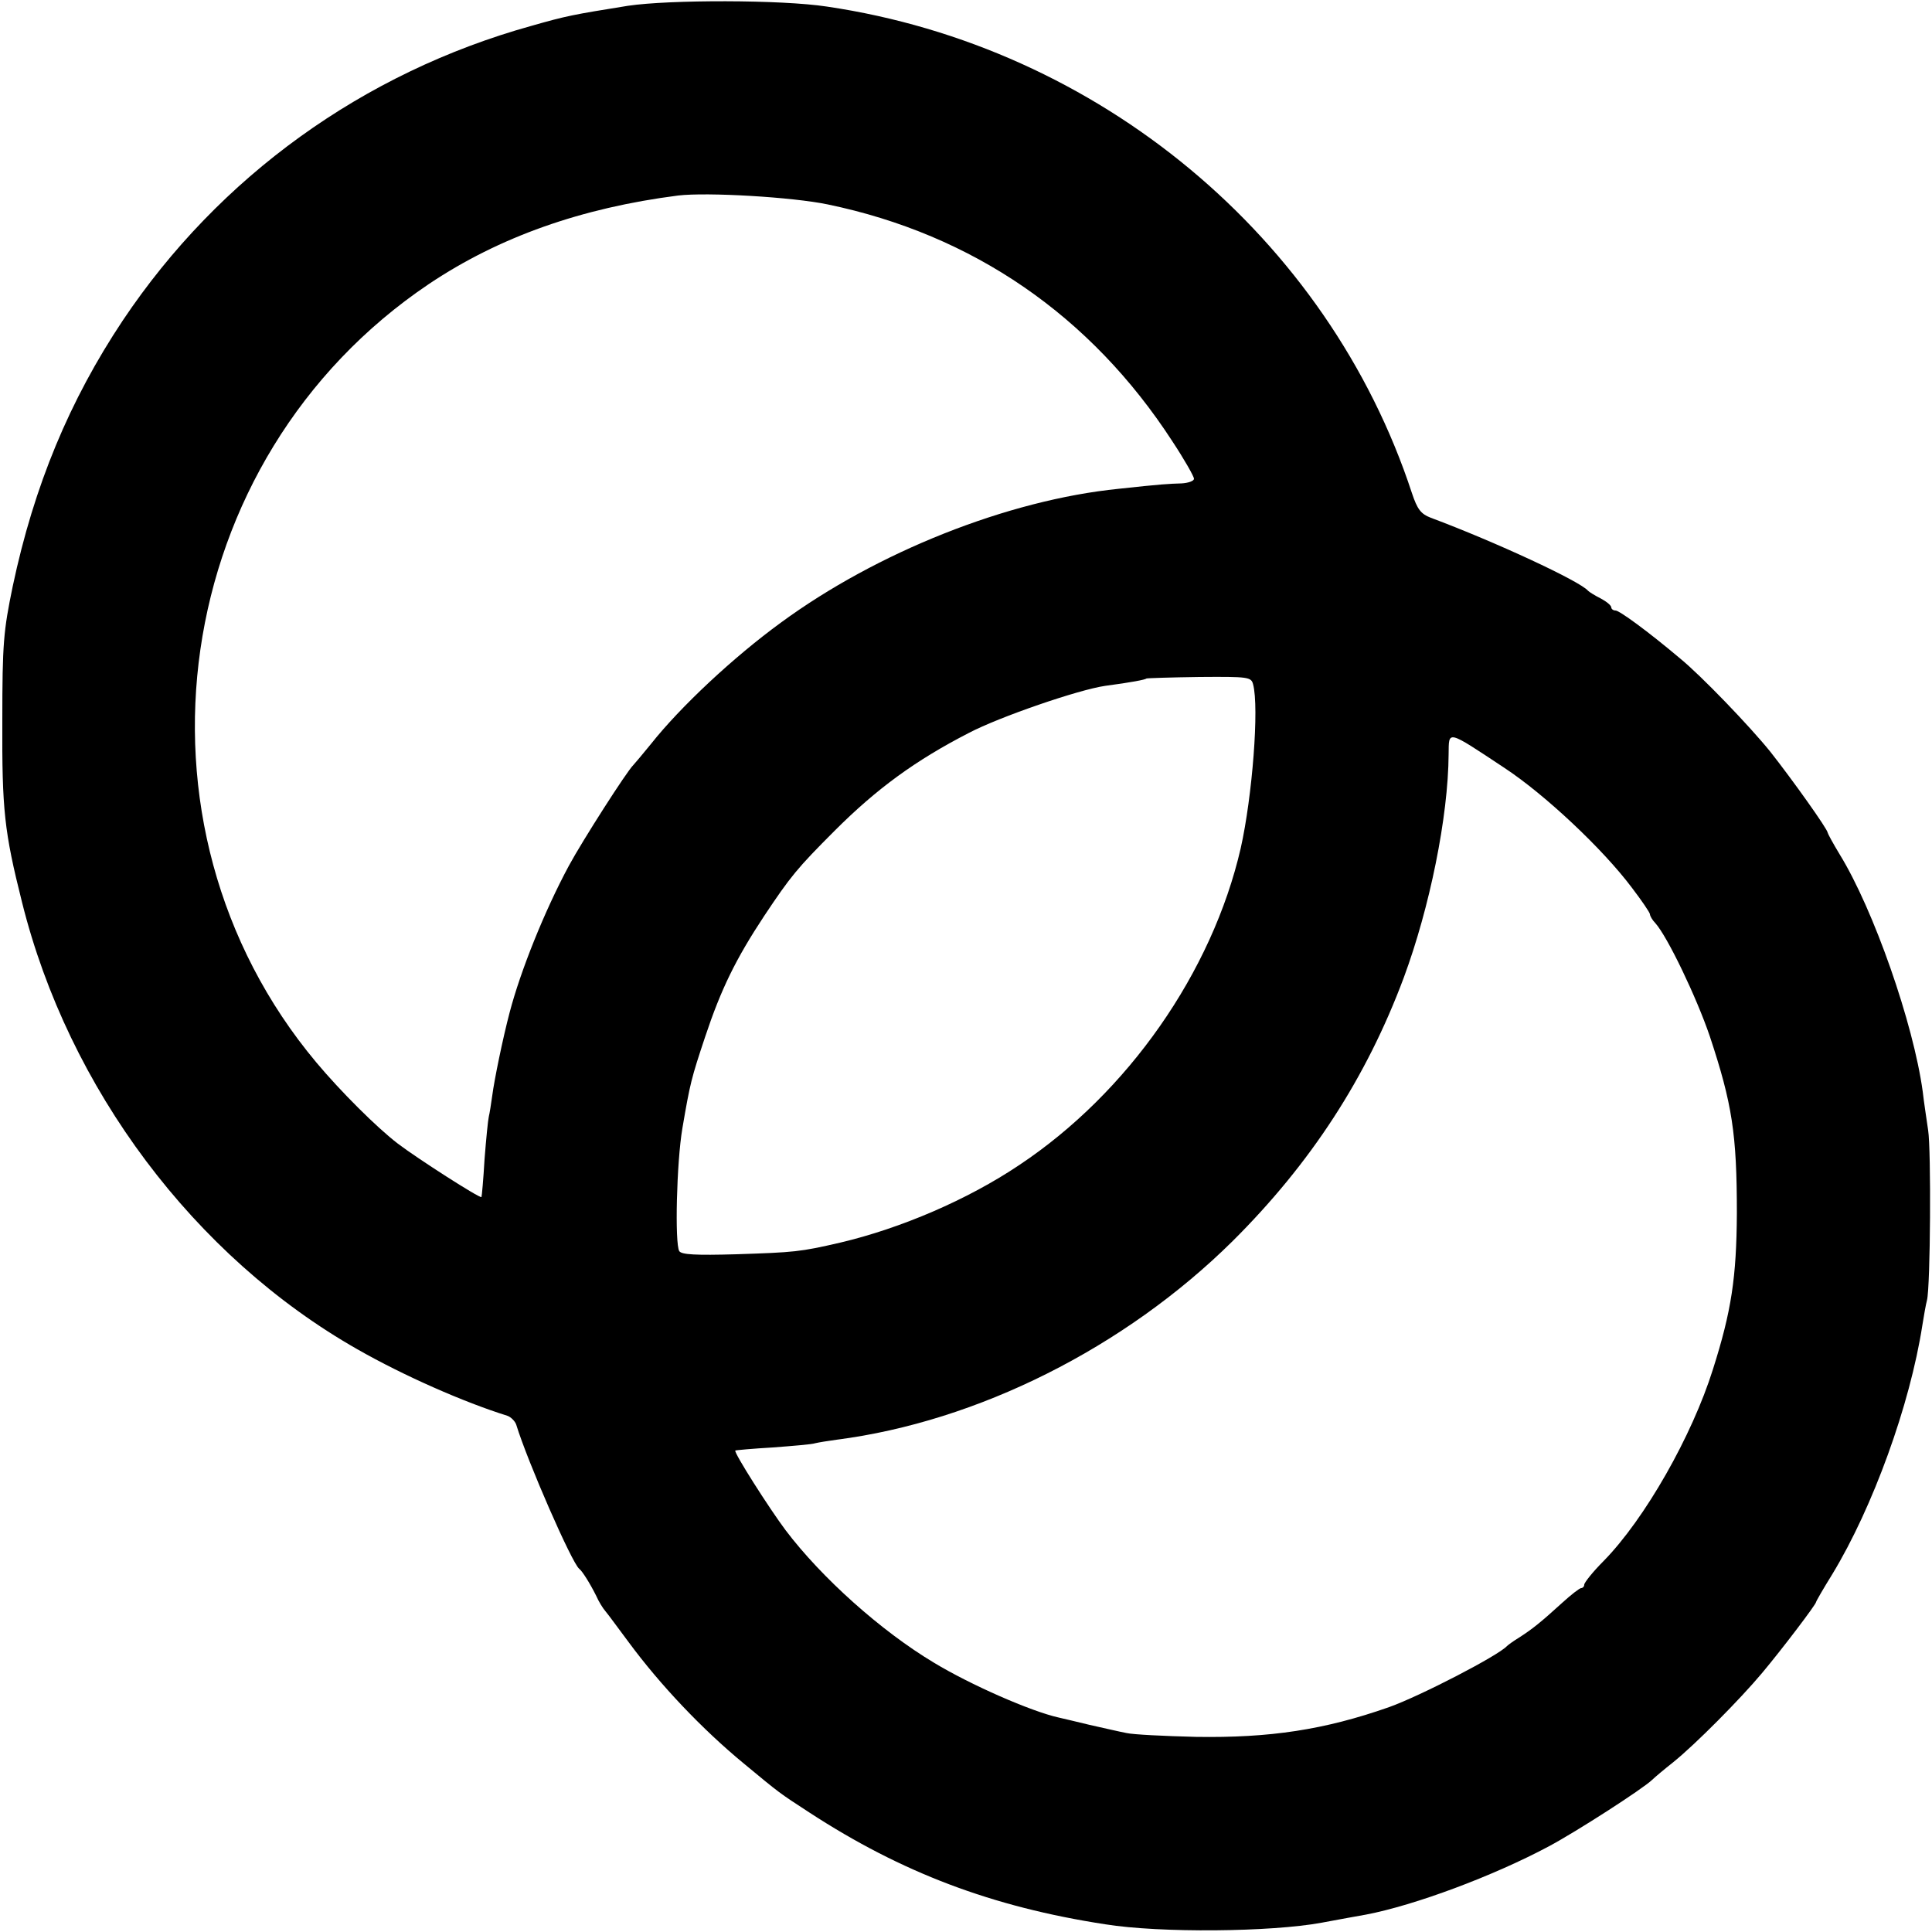 <?xml version="1.0" standalone="no"?>
<!DOCTYPE svg PUBLIC "-//W3C//DTD SVG 20010904//EN"
 "http://www.w3.org/TR/2001/REC-SVG-20010904/DTD/svg10.dtd">
<svg version="1.0" xmlns="http://www.w3.org/2000/svg"
 width="500pt" height="500pt" viewBox="0 0 500 500"
 preserveAspectRatio="xMidYMid meet">
<g transform="translate(0,500) scale(0.1,-0.1)"
fill="#000000" stroke="none">
<path d="M1625 4985 c-143 -23 -159 -26 -250 -52 -435 -121 -808 -390 -1057
-762 -138 -207 -230 -428 -285 -688 -24 -116 -27 -148 -27 -348 -1 -231 5
-287 51 -470 120 -482 446 -917 868 -1157 121 -69 276 -137 388 -172 9 -3 20
-14 23 -23 29 -95 144 -358 163 -373 8 -6 28 -38 44 -70 6 -14 17 -32 24 -40
7 -8 33 -44 60 -80 82 -111 190 -225 298 -314 93 -77 90 -75 170 -127 238
-155 472 -244 765 -289 143 -23 430 -20 560 4 47 9 99 18 115 21 126 24 330
100 474 177 71 38 242 148 267 172 6 6 31 27 55 46 57 46 172 162 229 230 52
62 140 178 140 184 0 2 19 35 42 72 105 173 201 438 233 644 4 25 9 54 12 65
9 36 11 389 3 440 -4 28 -11 73 -14 100 -24 176 -127 471 -215 614 -17 28 -31
54 -31 56 0 9 -92 138 -148 209 -53 66 -180 198 -234 242 -83 70 -157 124
-167 124 -6 0 -11 4 -11 8 0 5 -12 15 -27 23 -16 8 -30 17 -33 20 -21 25 -241
127 -407 189 -26 10 -35 22 -49 64 -217 661 -810 1155 -1514 1259 -118 18
-408 18 -515 2z m517 -514 c376 -78 681 -288 892 -613 31 -47 56 -91 56 -97 0
-6 -15 -11 -32 -12 -33 -1 -53 -2 -163 -14 -287 -29 -626 -164 -875 -347 -122
-89 -259 -217 -335 -313 -22 -27 -43 -52 -46 -55 -16 -15 -132 -196 -167 -261
-63 -117 -125 -272 -153 -379 -18 -68 -40 -176 -45 -215 -3 -22 -7 -47 -9 -55
-2 -8 -7 -58 -11 -110 -3 -52 -7 -96 -8 -98 -4 -4 -166 100 -216 138 -55 42
-149 136 -211 210 -517 617 -381 1563 291 2015 182 122 395 197 645 229 75 9
296 -4 387 -23z m1101 -1242 c16 -60 -2 -290 -32 -424 -74 -321 -292 -633
-573 -820 -134 -90 -307 -164 -464 -201 -104 -24 -118 -25 -268 -30 -106 -3
-142 -1 -148 8 -12 19 -7 230 8 318 20 117 23 129 59 237 41 123 79 201 153
313 68 102 85 123 182 220 109 109 209 182 347 253 80 42 284 112 353 122 68
9 104 16 107 19 1 1 63 3 137 4 127 1 134 0 139 -19z m650 -216 c105 -69 255
-210 330 -310 26 -34 47 -65 47 -69 0 -4 6 -15 14 -23 32 -36 107 -193 141
-293 58 -175 70 -253 70 -458 -1 -166 -14 -253 -62 -404 -54 -172 -176 -387
-283 -496 -28 -28 -50 -56 -50 -61 0 -5 -4 -9 -8 -9 -4 0 -26 -17 -49 -38 -55
-50 -76 -67 -110 -89 -15 -9 -30 -20 -33 -23 -23 -25 -224 -129 -305 -158
-168 -59 -309 -80 -500 -77 -82 2 -163 6 -180 10 -16 3 -59 13 -95 21 -36 9
-72 17 -80 19 -72 16 -229 85 -323 142 -137 82 -291 220 -384 343 -42 56 -135
202 -130 206 1 1 45 5 97 8 52 4 102 8 110 11 8 2 33 6 55 9 365 47 746 238
1025 514 202 201 346 422 443 682 67 181 115 416 116 578 1 62 -7 65 144 -35z"/>
</g>
</svg>
